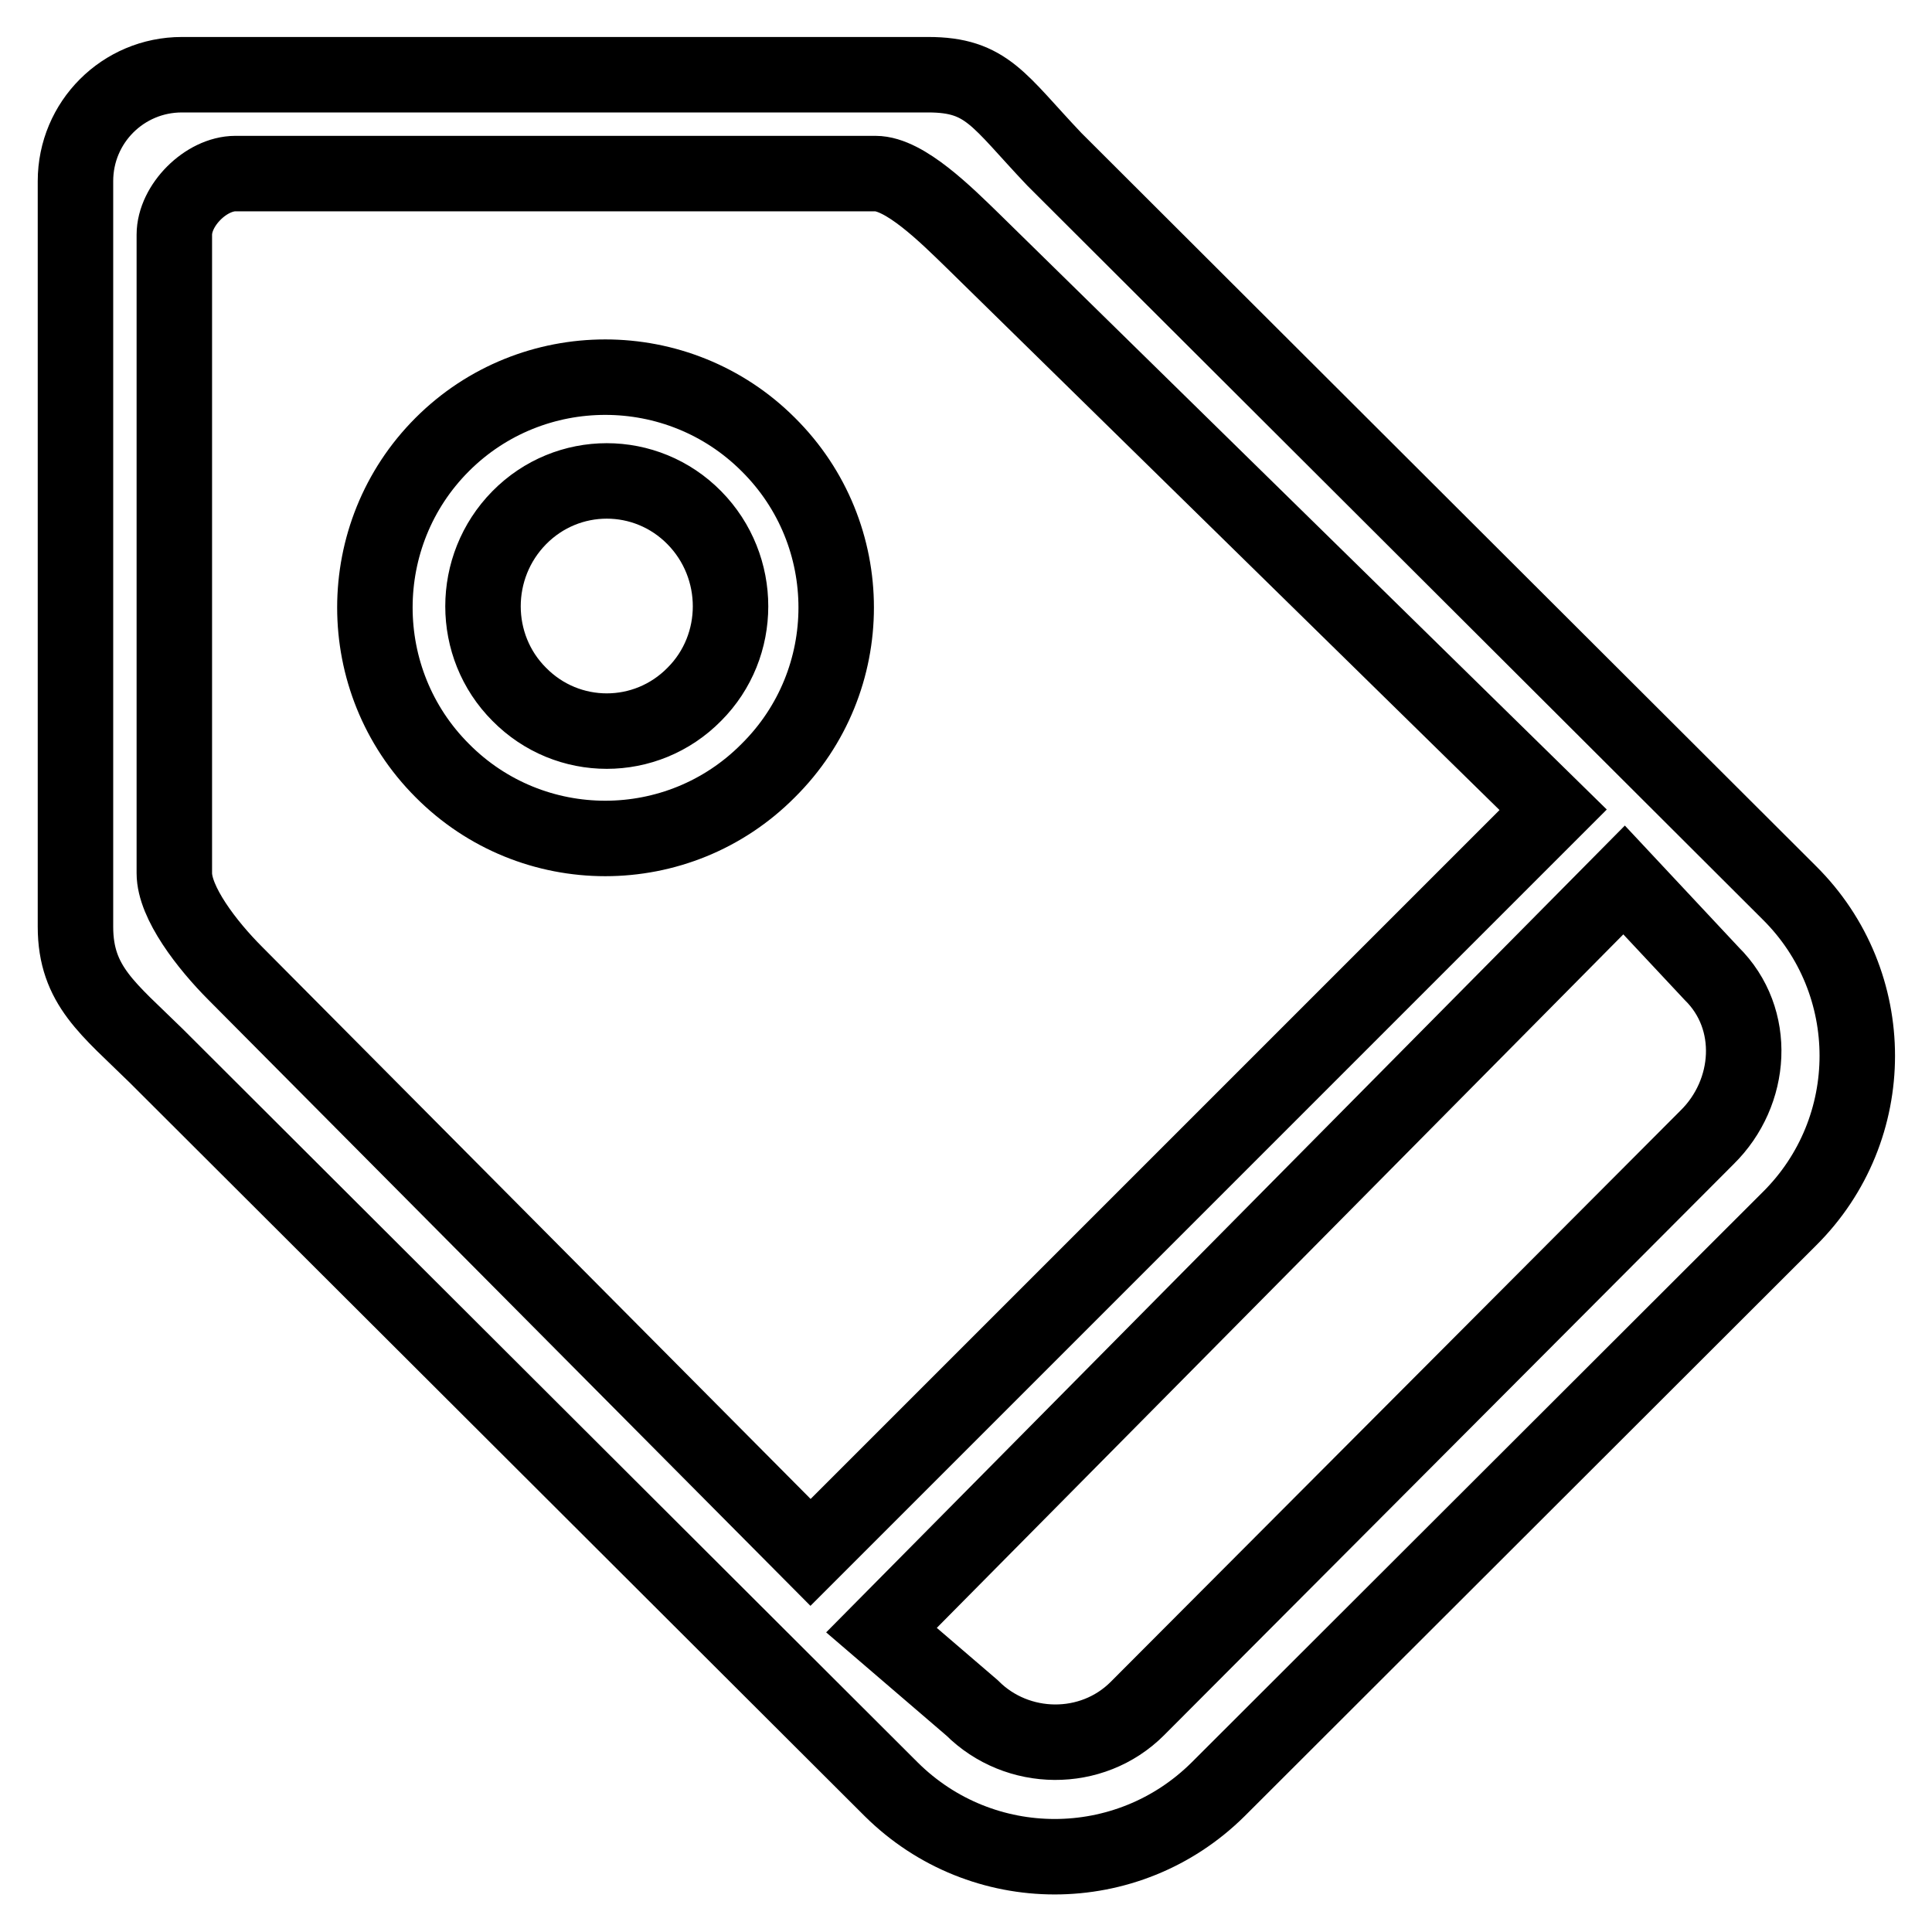 <?xml version="1.0" encoding="utf-8"?>
<!-- Svg Vector Icons : http://www.onlinewebfonts.com/icon -->
<!DOCTYPE svg PUBLIC "-//W3C//DTD SVG 1.1//EN" "http://www.w3.org/Graphics/SVG/1.1/DTD/svg11.dtd">
<svg version="1.1" xmlns="http://www.w3.org/2000/svg" xmlns:xlink="http://www.w3.org/1999/xlink" x="0px" y="0px" viewBox="0 0 256 256" enable-background="new 0 0 256 256" xml:space="preserve">
<g> <path stroke-width="10" fill-opacity="0" stroke="#000000"  d="M20.7,139.9l97.4,97.2c12,11.9,31.3,11.9,43.3,0l75.7-75.6c12-11.9,12-31.3,0-43.2l-97.4-97.2 c-7.4-7.8-8.9-11.2-16.7-11.2H24.1C16.3,9.9,10,16.2,10,24v98.8C10,130.6,14.4,133.7,20.7,139.9z M226.2,150.7l-75.5,75.7 c-6,6-15.9,5.9-21.9-0.1l-12-10.3l98.4-99.4l11.6,12.4C232.9,135,232.2,144.8,226.2,150.7z M23.1,31.1c0-3.9,4.2-8.1,8.1-8.1H116 c3.9,0,9.4,5.5,12.9,8.9l76.9,75.4l-98.4,98.4l-76.2-76.7c-3.8-3.8-8.1-9.4-8.1-13.3V31.1L23.1,31.1z M101.8,102.1 c12-11.9,12-31.3,0-43.2C89.9,47,70.5,47,58.6,58.9c-11.9,11.9-11.9,31.3,0,43.2C70.5,114.1,89.9,114.1,101.8,102.1z M68.8,68.6 c6.4-6.5,16.8-6.5,23.2,0c6.4,6.5,6.4,17,0,23.4c-6.4,6.5-16.8,6.5-23.2,0C62.4,85.6,62.4,75.1,68.8,68.6z"/></g>
</svg>